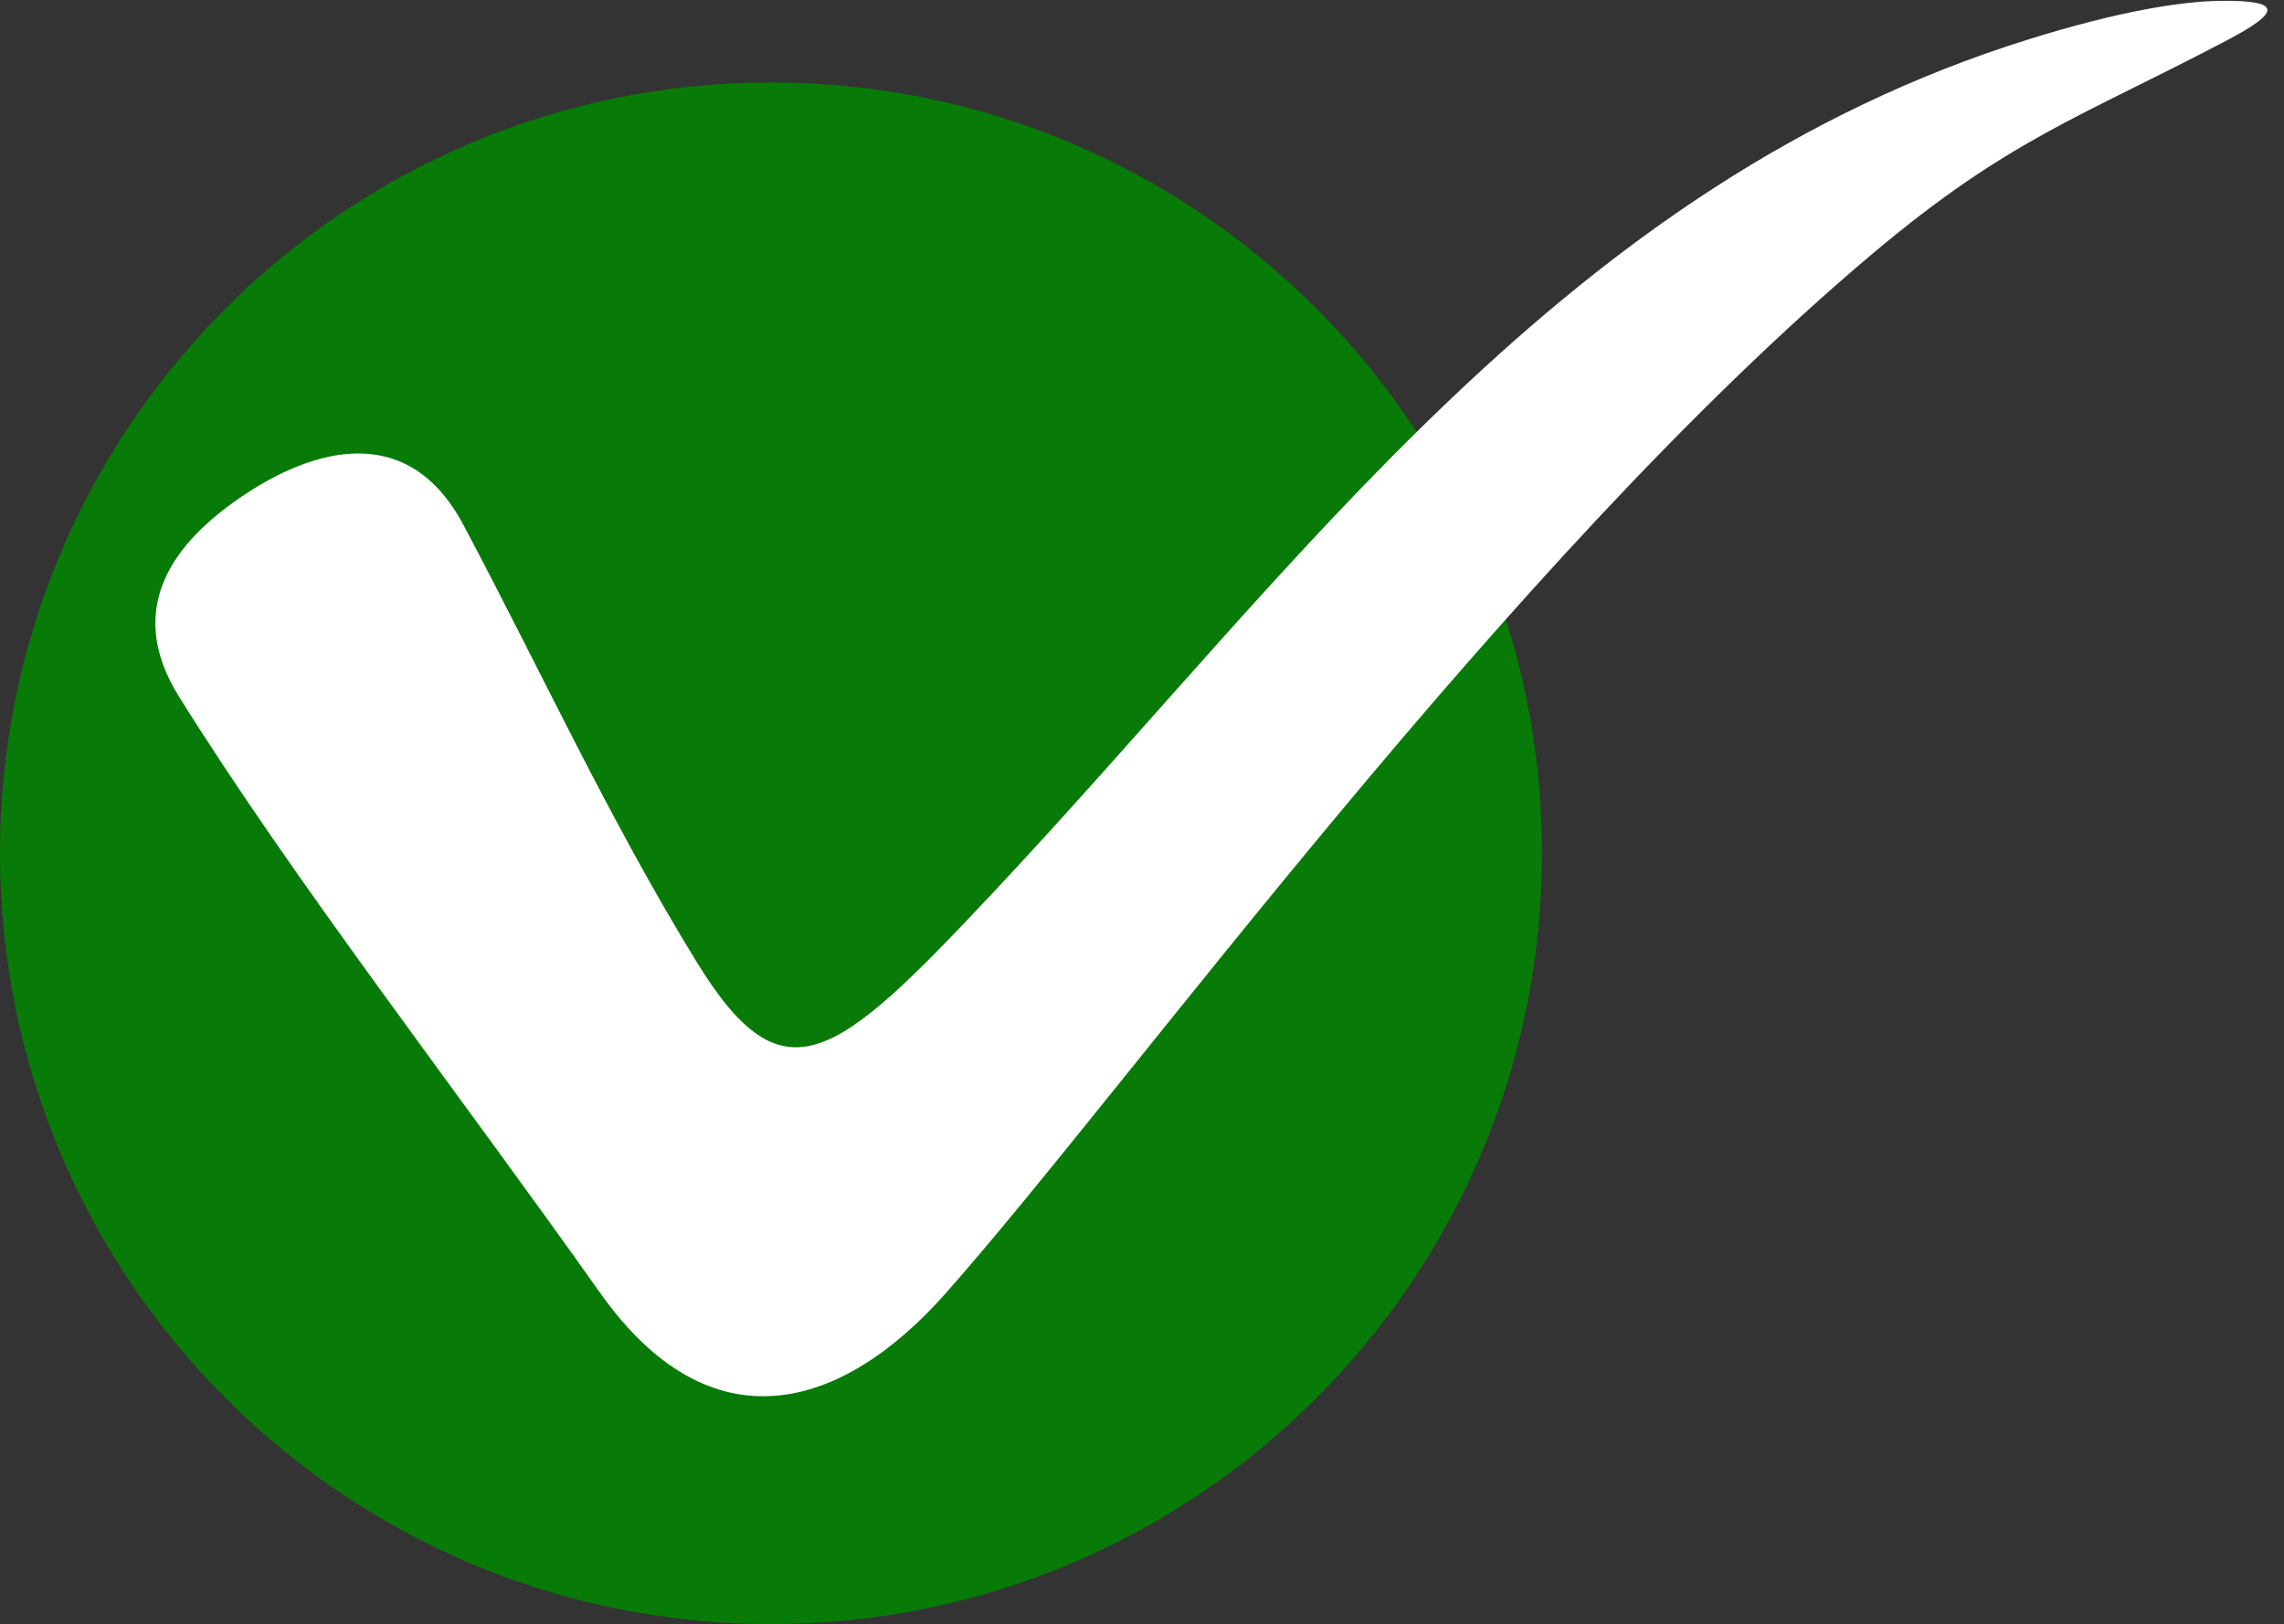 <?xml version="1.0" encoding="UTF-8" standalone="no"?><svg xmlns="http://www.w3.org/2000/svg" xmlns:xlink="http://www.w3.org/1999/xlink" fill="#000000" height="2075.3" preserveAspectRatio="xMidYMid meet" version="1" viewBox="51.7 461.8 2917.9 2075.3" width="2917.9" zoomAndPan="magnify"><rect x="51.7" y="461.8" width="2917.9" height="2075.3" fill="#333333" stroke="none"/><g id="change1_1"><path clip-rule="evenodd" d="M1036.66,567.17c544,0,984.99,440.98,984.99,984.98 c0,544-440.99,984.99-984.99,984.99s-984.99-441-984.99-984.99C51.67,1008.16,492.66,567.17,1036.66,567.17L1036.66,567.17z" fill="#087a07" fill-rule="evenodd"/></g><g id="change2_1"><path clip-rule="evenodd" d="M643.48,1132.12c99.41,186.75,185.39,375.2,298.18,558.85 c110.94,180.63,176.71,126.59,376.53-86.19c395.91-421.56,733.04-907.91,1325.1-1092.71c117.16-36.57,195.9-48.52,244.63-49.18 c81.67-1.1,76.34,14.88,9.25,50.2c-187.28,98.53-278.78,125.95-453.51,273.1c-466.85,393.24-952.01,1066.77-1184.34,1328.81 c-133.67,150.76-300.45,197.39-440.9-1.06c-182.83-258.3-393.78-530.29-538.27-762.34c-71.98-115.61-1.73-198.87,77.62-253.43 C451.74,1033.54,572.99,999.74,643.48,1132.12L643.48,1132.12z" fill="#ffffff" fill-rule="evenodd"/></g></svg>